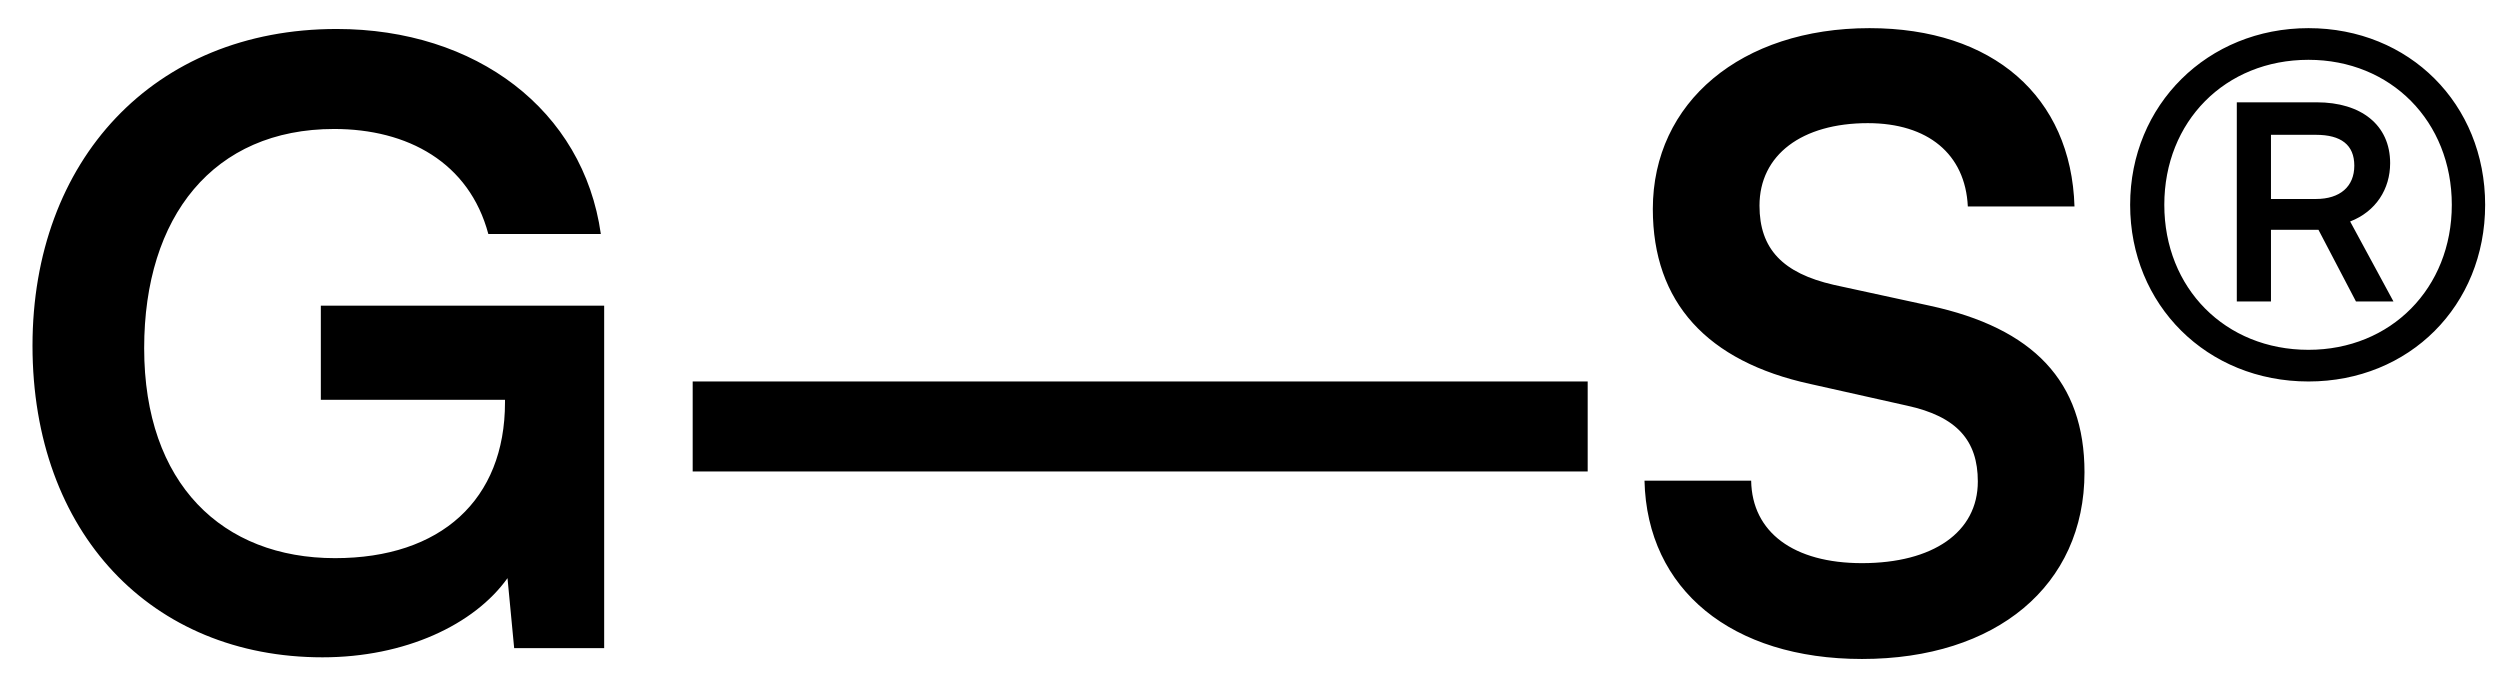 <svg width="54" height="15" viewBox="0 0 54 15" fill="none" xmlns="http://www.w3.org/2000/svg">
<path d="M7.218 2.786C8.802 2.786 10.134 3.506 10.548 5.054H12.978C12.6 2.372 10.278 0.626 7.272 0.626C3.312 0.626 0.702 3.47 0.702 7.466C0.702 11.516 3.276 14.198 6.966 14.198C8.748 14.198 10.242 13.496 10.962 12.488L11.106 14H13.05V6.602H6.93V8.636H10.908V8.69C10.908 10.796 9.522 12.056 7.236 12.056C4.806 12.056 3.114 10.454 3.114 7.52C3.114 4.676 4.608 2.786 7.218 2.786ZM14.962 10.184H34.294V8.24H14.962V10.184ZM35.701 4.514C35.701 6.53 36.871 7.808 39.103 8.294L41.191 8.762C42.271 8.996 42.721 9.518 42.721 10.4C42.721 11.498 41.749 12.164 40.219 12.164C38.743 12.164 37.843 11.498 37.825 10.382H35.521C35.575 12.74 37.411 14.234 40.219 14.234C43.117 14.234 45.025 12.65 45.025 10.202C45.025 8.24 43.927 7.088 41.677 6.602L39.607 6.152C38.509 5.9 38.005 5.378 38.005 4.442C38.005 3.344 38.923 2.66 40.345 2.66C41.641 2.66 42.451 3.326 42.505 4.46H44.809C44.737 2.084 43.045 0.608 40.381 0.608C37.609 0.608 35.701 2.21 35.701 4.514ZM49.863 8.24C52.041 8.24 53.679 6.602 53.679 4.424C53.679 2.246 52.041 0.608 49.863 0.608C47.685 0.608 46.011 2.264 46.011 4.424C46.011 6.584 47.667 8.24 49.863 8.24ZM49.863 7.556C48.063 7.556 46.749 6.224 46.749 4.424C46.749 2.624 48.063 1.292 49.863 1.292C51.645 1.292 52.959 2.624 52.959 4.424C52.959 6.224 51.645 7.556 49.863 7.556ZM49.053 6.512V4.964H50.079L50.889 6.512H51.699L50.763 4.784C51.321 4.568 51.627 4.082 51.627 3.524C51.627 2.696 50.997 2.21 50.043 2.21H48.315V6.512H49.053ZM50.853 3.578C50.853 4.028 50.547 4.298 50.025 4.298H49.053V2.912H50.025C50.565 2.912 50.853 3.128 50.853 3.578Z" fill="black"/>
</svg>
